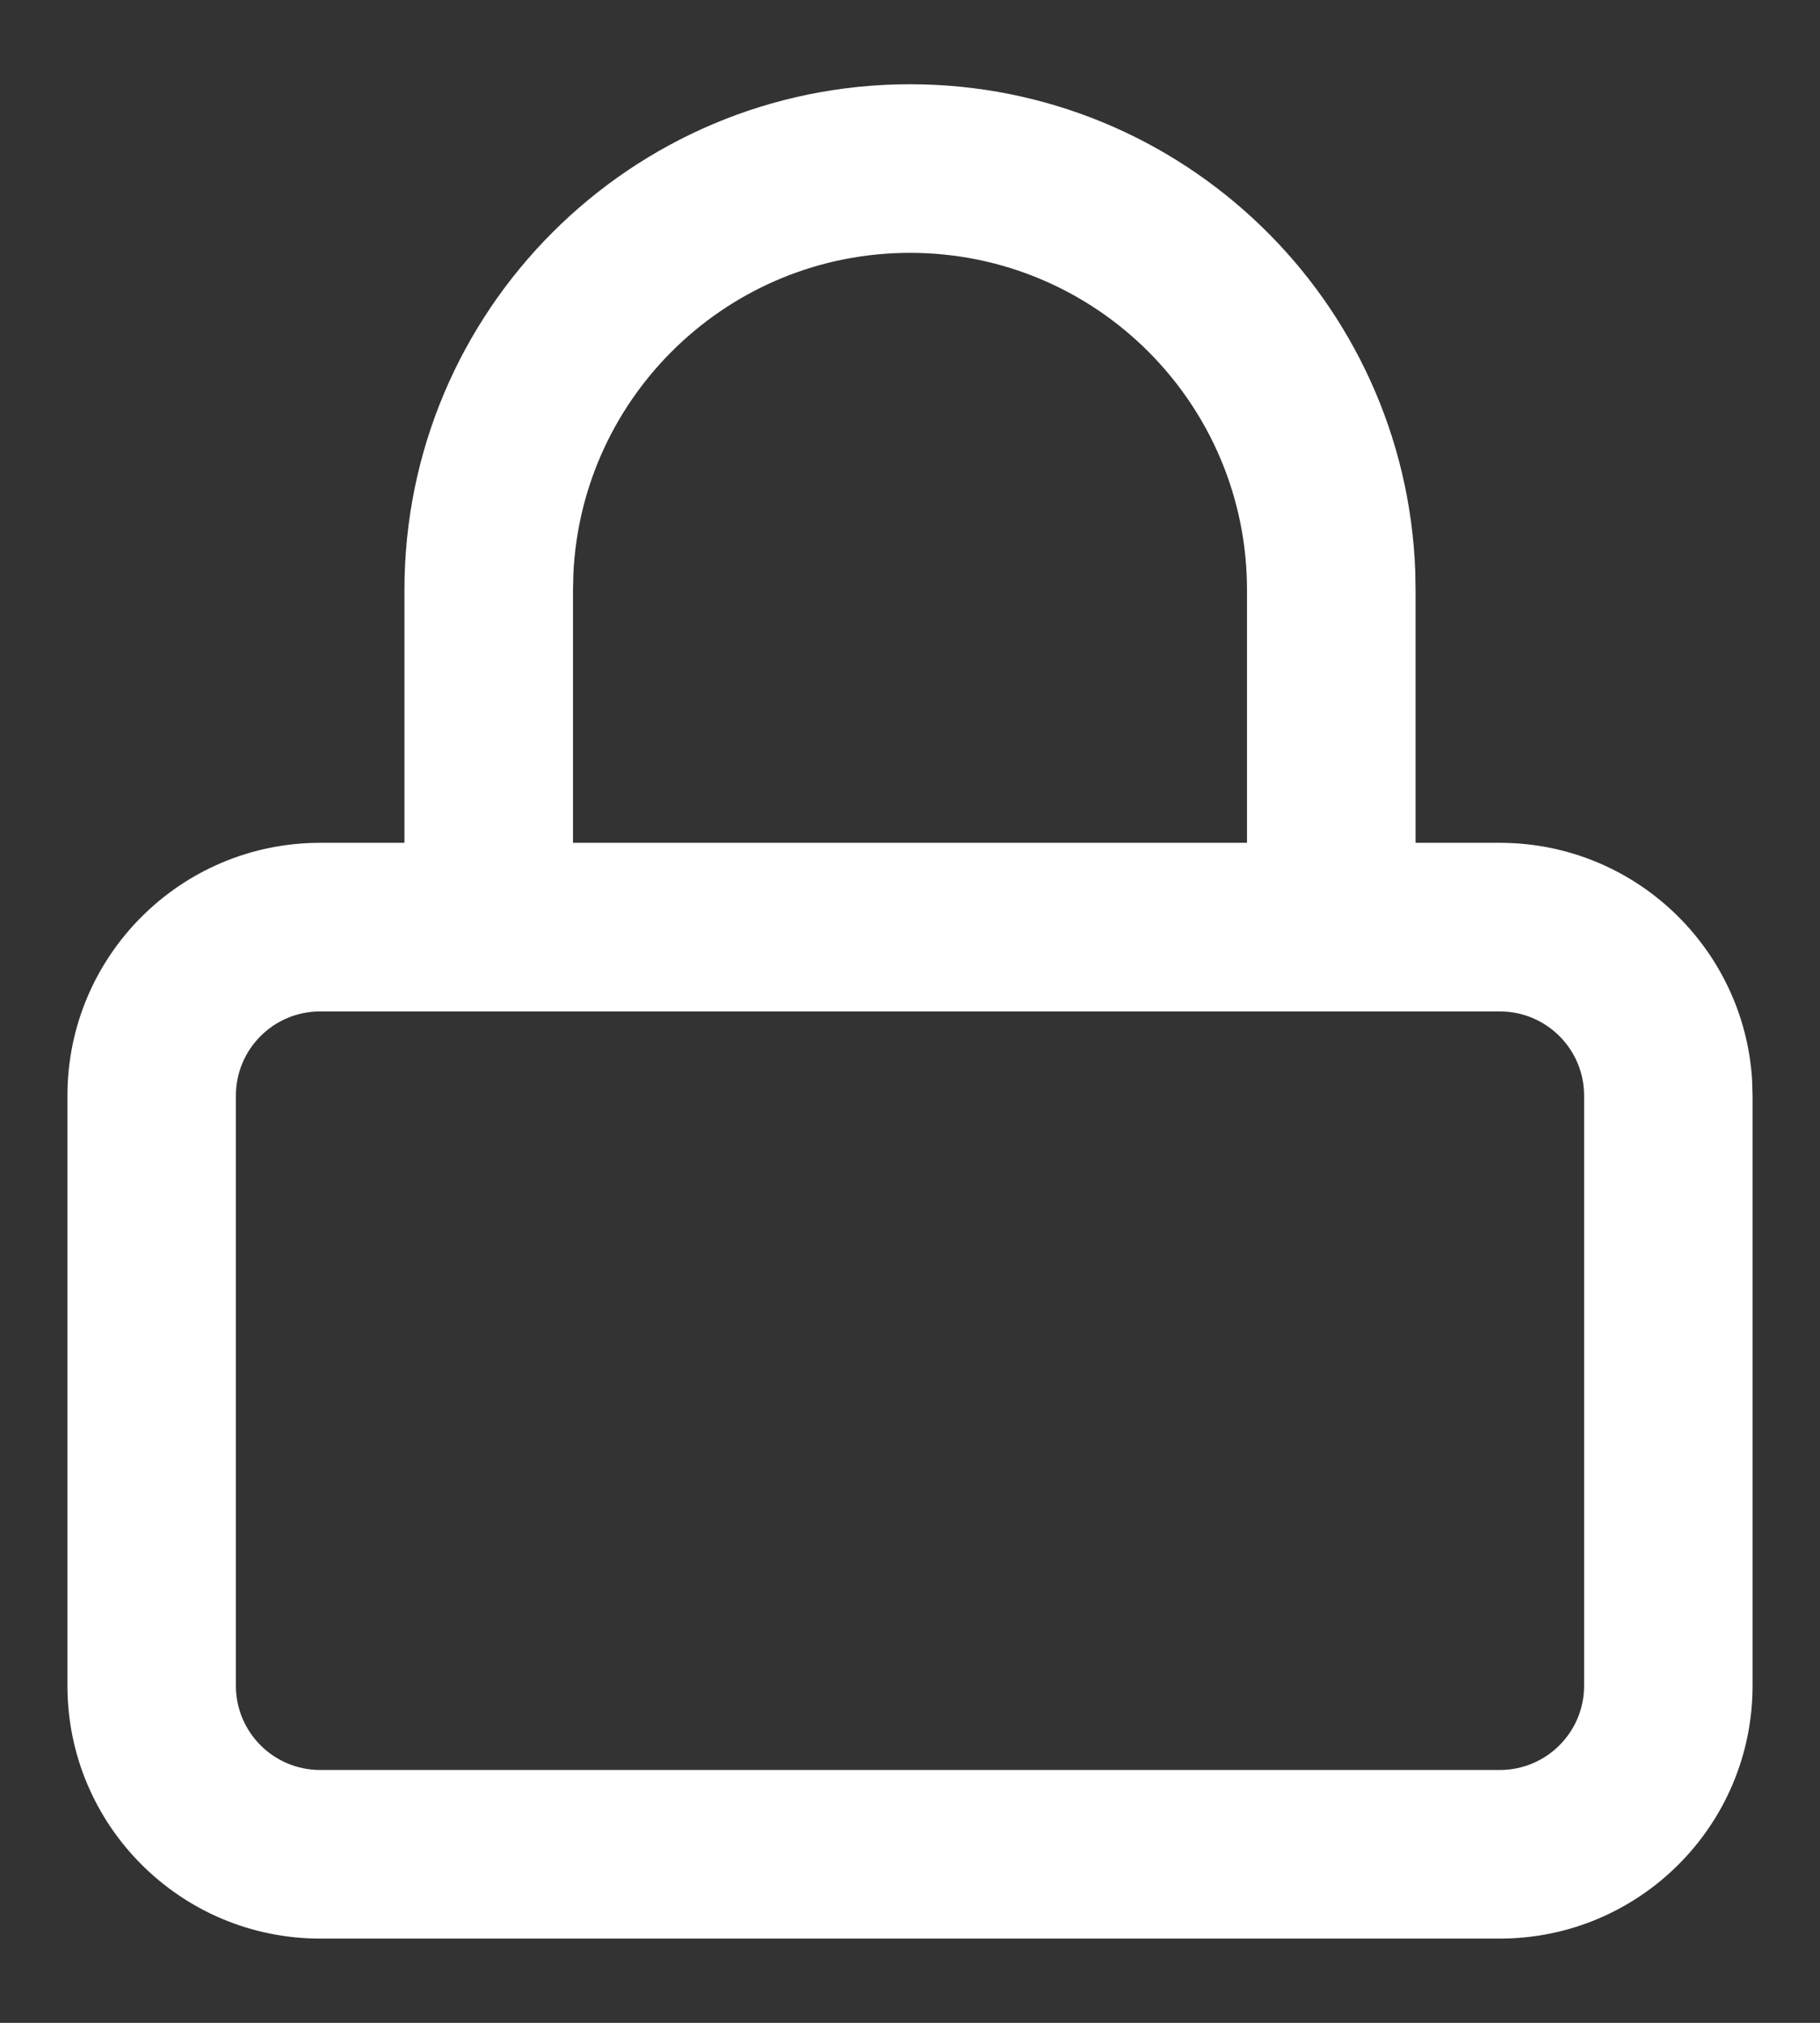 <?xml version="1.0" encoding="UTF-8"?>
<svg width="18px" height="20px" viewBox="0 0 18 20" version="1.1" xmlns="http://www.w3.org/2000/svg" xmlns:xlink="http://www.w3.org/1999/xlink">
    <rect x="0" y="0" width="18" height="20" fill="#333333" stroke="none"/>
    <title>0B619E95-DE39-4DAC-B6D0-F39271700D1E@1x</title>
    <g id="Qui-sommes-nous" stroke="none" stroke-width="1" fill="none" fill-rule="evenodd">
        <g id="Qui-sommes-nous---mobile-/1" transform="translate(-306, -24)" fill="#FFFFFF">
            <g id="Icon/lock" transform="translate(305, 24)">
                <path d="M10,0.833 C12.699,0.833 14.898,2.971 14.997,5.646 L15,5.833 L15,8.333 L15.833,8.333 C17.159,8.333 18.243,9.365 18.328,10.669 L18.333,10.833 L18.333,16.667 C18.333,18.047 17.214,19.167 15.833,19.167 L15.833,19.167 L4.167,19.167 C2.786,19.167 1.667,18.047 1.667,16.667 L1.667,16.667 L1.667,10.833 C1.667,9.453 2.786,8.333 4.167,8.333 L4.167,8.333 L5,8.333 L5,5.833 C5,3.072 7.239,0.833 10,0.833 Z M15.833,10 L4.167,10 C3.706,10 3.333,10.373 3.333,10.833 L3.333,10.833 L3.333,16.667 C3.333,17.127 3.706,17.5 4.167,17.5 L4.167,17.5 L15.833,17.5 C16.294,17.5 16.667,17.127 16.667,16.667 L16.667,16.667 L16.667,10.833 C16.667,10.373 16.294,10 15.833,10 L15.833,10 Z M10,2.5 C8.215,2.5 6.757,3.903 6.671,5.667 L6.667,5.833 L6.667,8.333 L13.333,8.333 L13.333,5.833 C13.333,3.992 11.841,2.5 10,2.5 Z" id="Combined-Shape"></path>
            </g>
        </g>
    </g>
</svg>